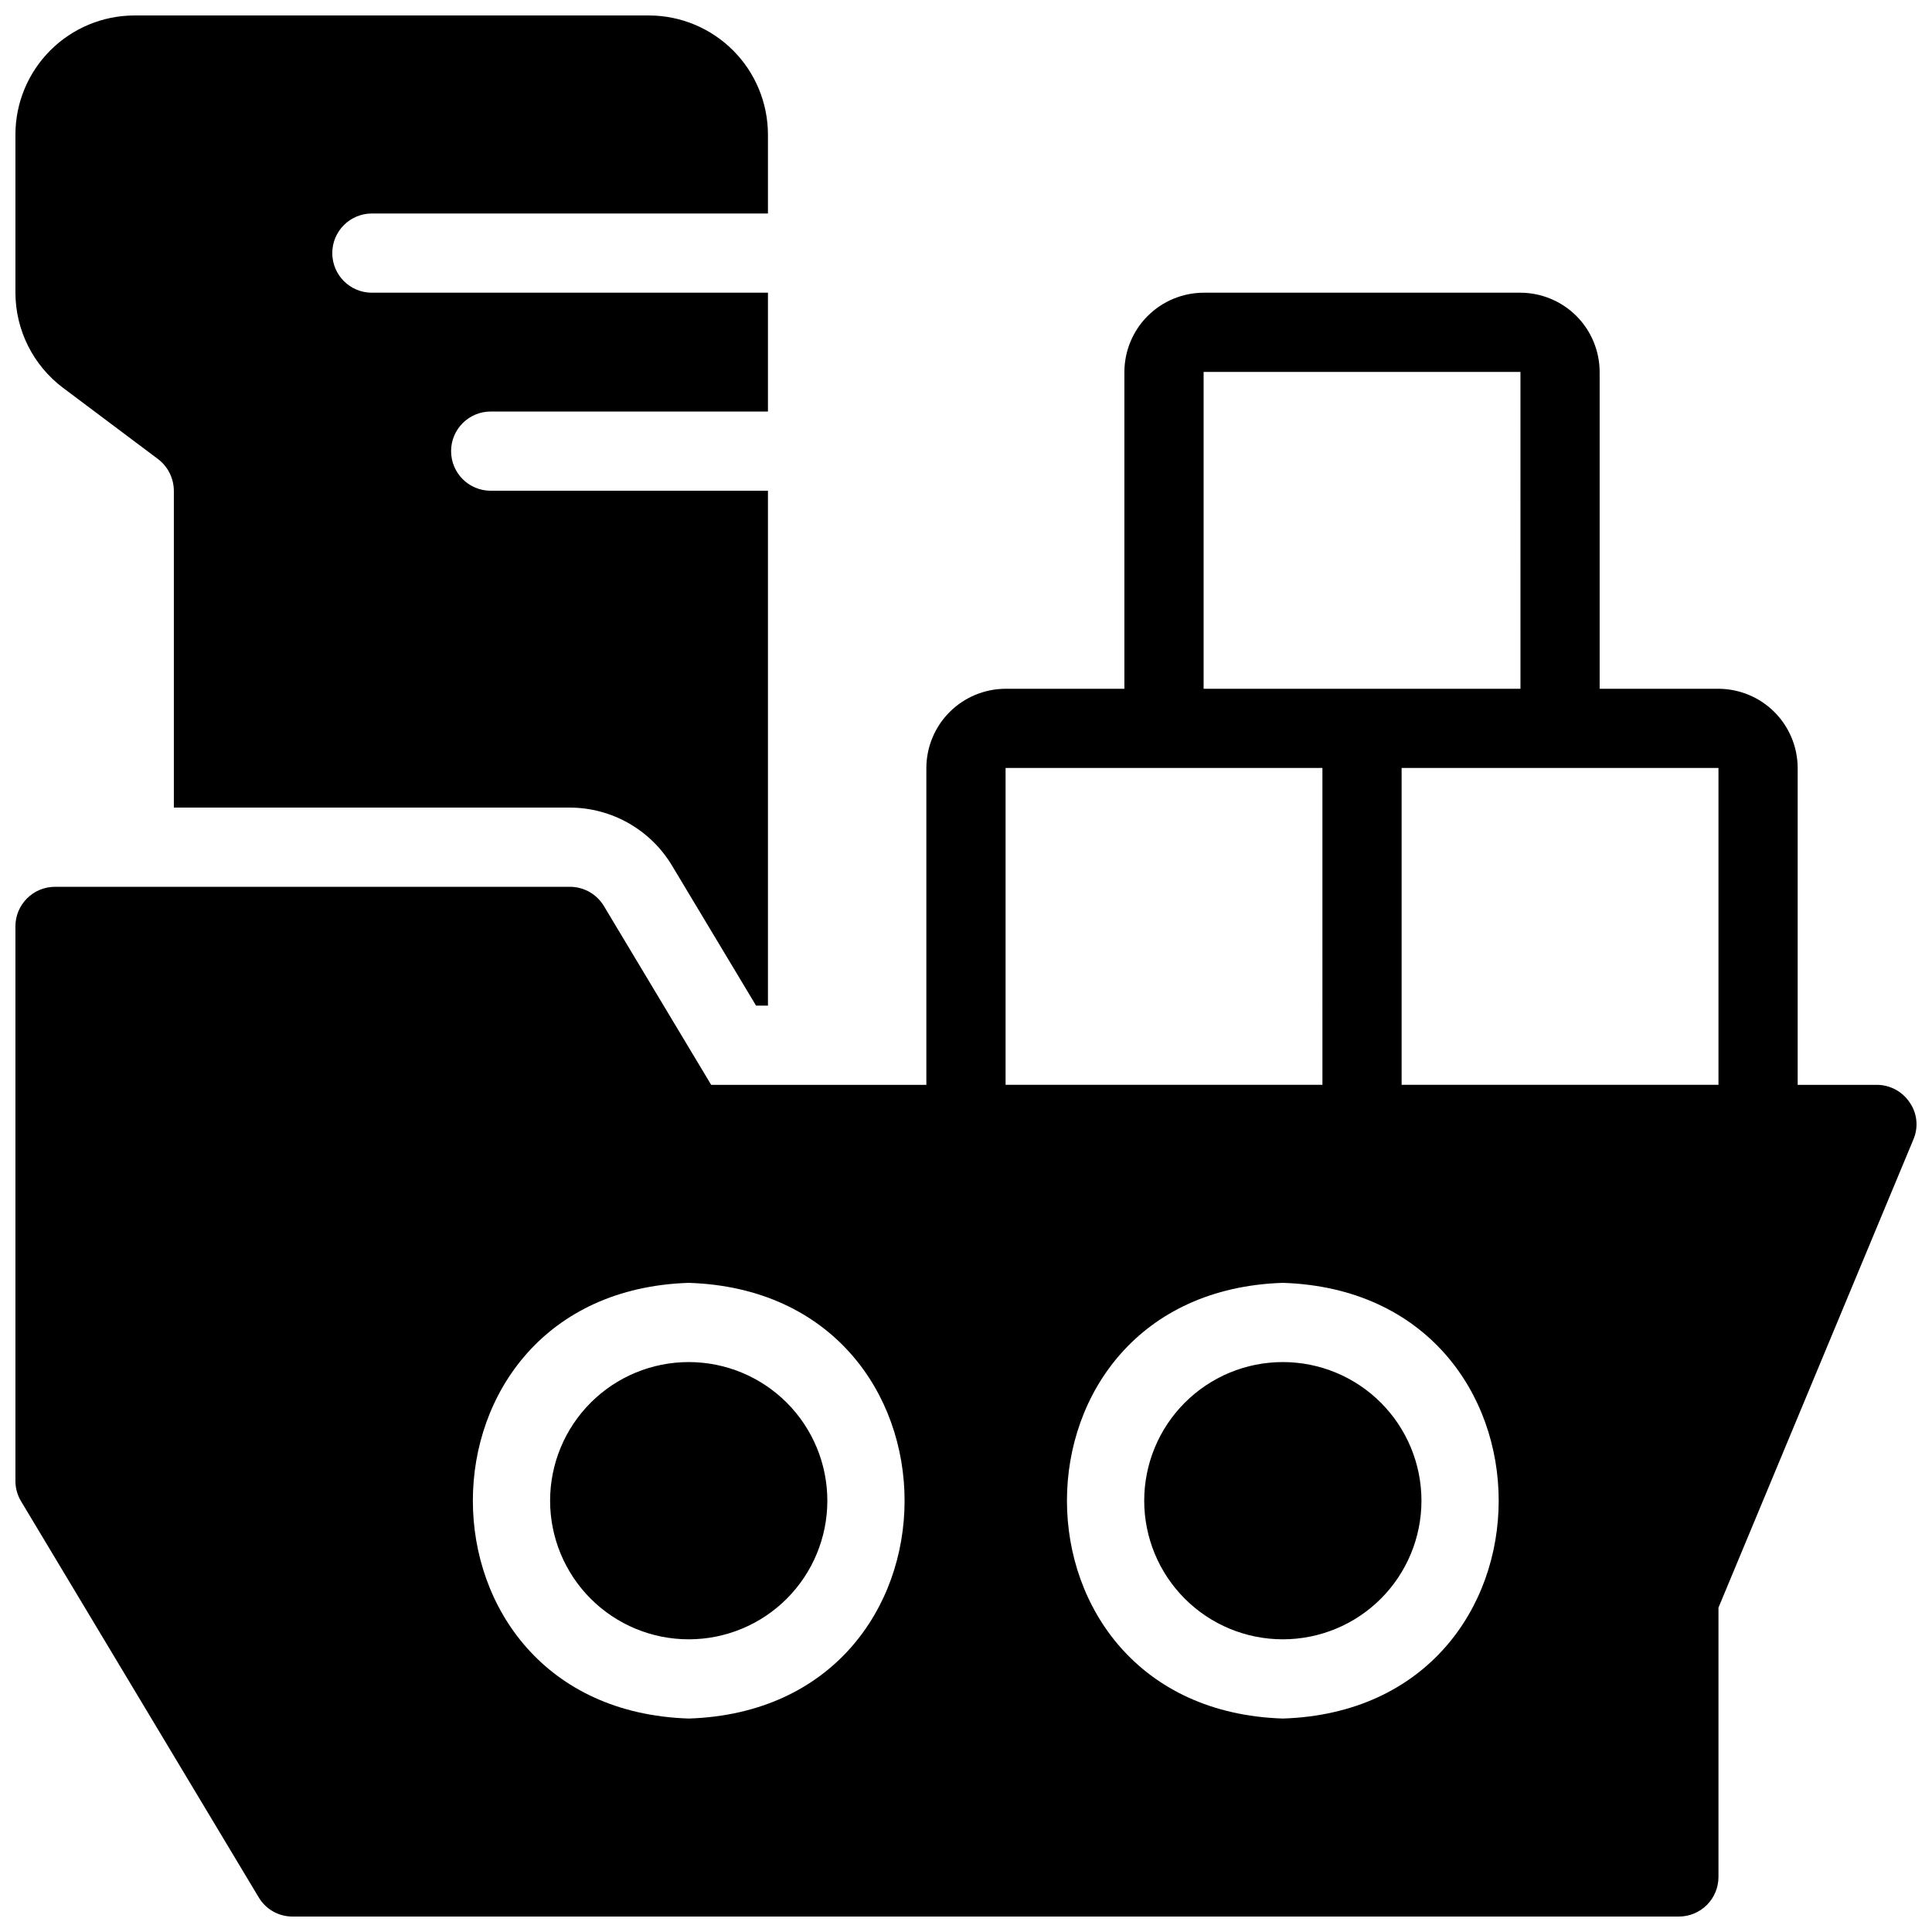 <?xml version="1.0" encoding="UTF-8"?>
<!-- Uploaded to: SVG Repo, www.svgrepo.com, Generator: SVG Repo Mixer Tools -->
<svg width="800px" height="800px" version="1.1" viewBox="144 144 512 512" xmlns="http://www.w3.org/2000/svg">
 <defs>
  <clipPath id="a">
   <path d="m148.09 148.09h503.81v503.81h-503.81z"/>
  </clipPath>
 </defs>
 <g clip-path="url(#a)">
  <path d="m520.7 541.7c0 9.742-3.871 19.086-10.762 25.977-6.887 6.891-16.23 10.758-25.977 10.758-9.742 0-19.086-3.867-25.973-10.758-6.891-6.891-10.762-16.234-10.762-25.977 0-9.742 3.871-19.086 10.762-25.977 6.887-6.891 16.23-10.762 25.973-10.762 9.746 0 19.09 3.871 25.977 10.762 6.891 6.891 10.762 16.234 10.762 25.977zm-194.18-36.738c-9.742 0-19.09 3.871-25.977 10.762-6.891 6.891-10.762 16.234-10.762 25.977 0 9.742 3.871 19.086 10.762 25.977 6.887 6.891 16.234 10.758 25.977 10.758 9.742 0 19.086-3.867 25.977-10.758 6.887-6.891 10.758-16.234 10.758-25.977 0-9.742-3.871-19.086-10.758-25.977-6.891-6.891-16.234-10.762-25.977-10.762zm323.6-68.75v0.004c1.973 2.875 2.328 6.559 0.945 9.762l-51.652 124.06v71.371c0 2.785-1.105 5.453-3.074 7.422s-4.637 3.074-7.422 3.074h-367.36c-3.711 0.023-7.152-1.938-9.027-5.141l-62.977-104.96c-0.961-1.621-1.469-3.469-1.469-5.356v-146.94c0-5.797 4.699-10.496 10.496-10.496h136.45c3.688-0.004 7.106 1.93 9.004 5.09l28.434 47.391h57.027v-83.969c0.016-5.562 2.231-10.895 6.164-14.828 3.934-3.93 9.266-6.148 14.828-6.164h31.488v-83.969c0.02-5.562 2.234-10.891 6.168-14.824 3.934-3.93 9.262-6.148 14.824-6.168h83.969-0.004c5.562 0.016 10.895 2.234 14.828 6.168 3.934 3.93 6.148 9.262 6.164 14.824v83.969h31.488c5.562 0.016 10.895 2.234 14.828 6.164 3.93 3.934 6.148 9.266 6.164 14.828v83.969h20.992c3.516 0.012 6.789 1.785 8.723 4.723zm-323.6 47.758c-76.266 2.457-76.285 112.99 0 115.46 76.262-2.453 76.285-112.99 0-115.46zm136.45-157.44h83.969l-0.004-83.969h-83.965zm-52.48 104.96h83.969l-0.004-83.969h-83.965zm73.473 52.48c-76.273 2.457-76.285 112.99 0 115.46 76.273-2.457 76.281-112.99-0.004-115.46zm115.45-136.45h-83.969v83.969h83.969zm-438.73-100.76 25.191 18.895v-0.004c2.625 1.996 4.176 5.098 4.199 8.398v83.969h104.96c11.047 0.031 21.277 5.816 26.996 15.27l22.336 37.211h3.148v-136.45h-73.473c-5.797 0-10.496-4.699-10.496-10.496s4.699-10.496 10.496-10.496h73.473v-31.488h-104.96c-5.797 0-10.496-4.699-10.496-10.496 0-5.797 4.699-10.496 10.496-10.496h104.96v-20.992c-0.027-8.344-3.352-16.34-9.25-22.238-5.902-5.898-13.895-9.227-22.238-9.25h-136.45c-8.344 0.023-16.34 3.352-22.238 9.25s-9.227 13.895-9.25 22.238v41.984c0.02 9.906 4.684 19.23 12.594 25.191z"/>
 </g>
</svg>